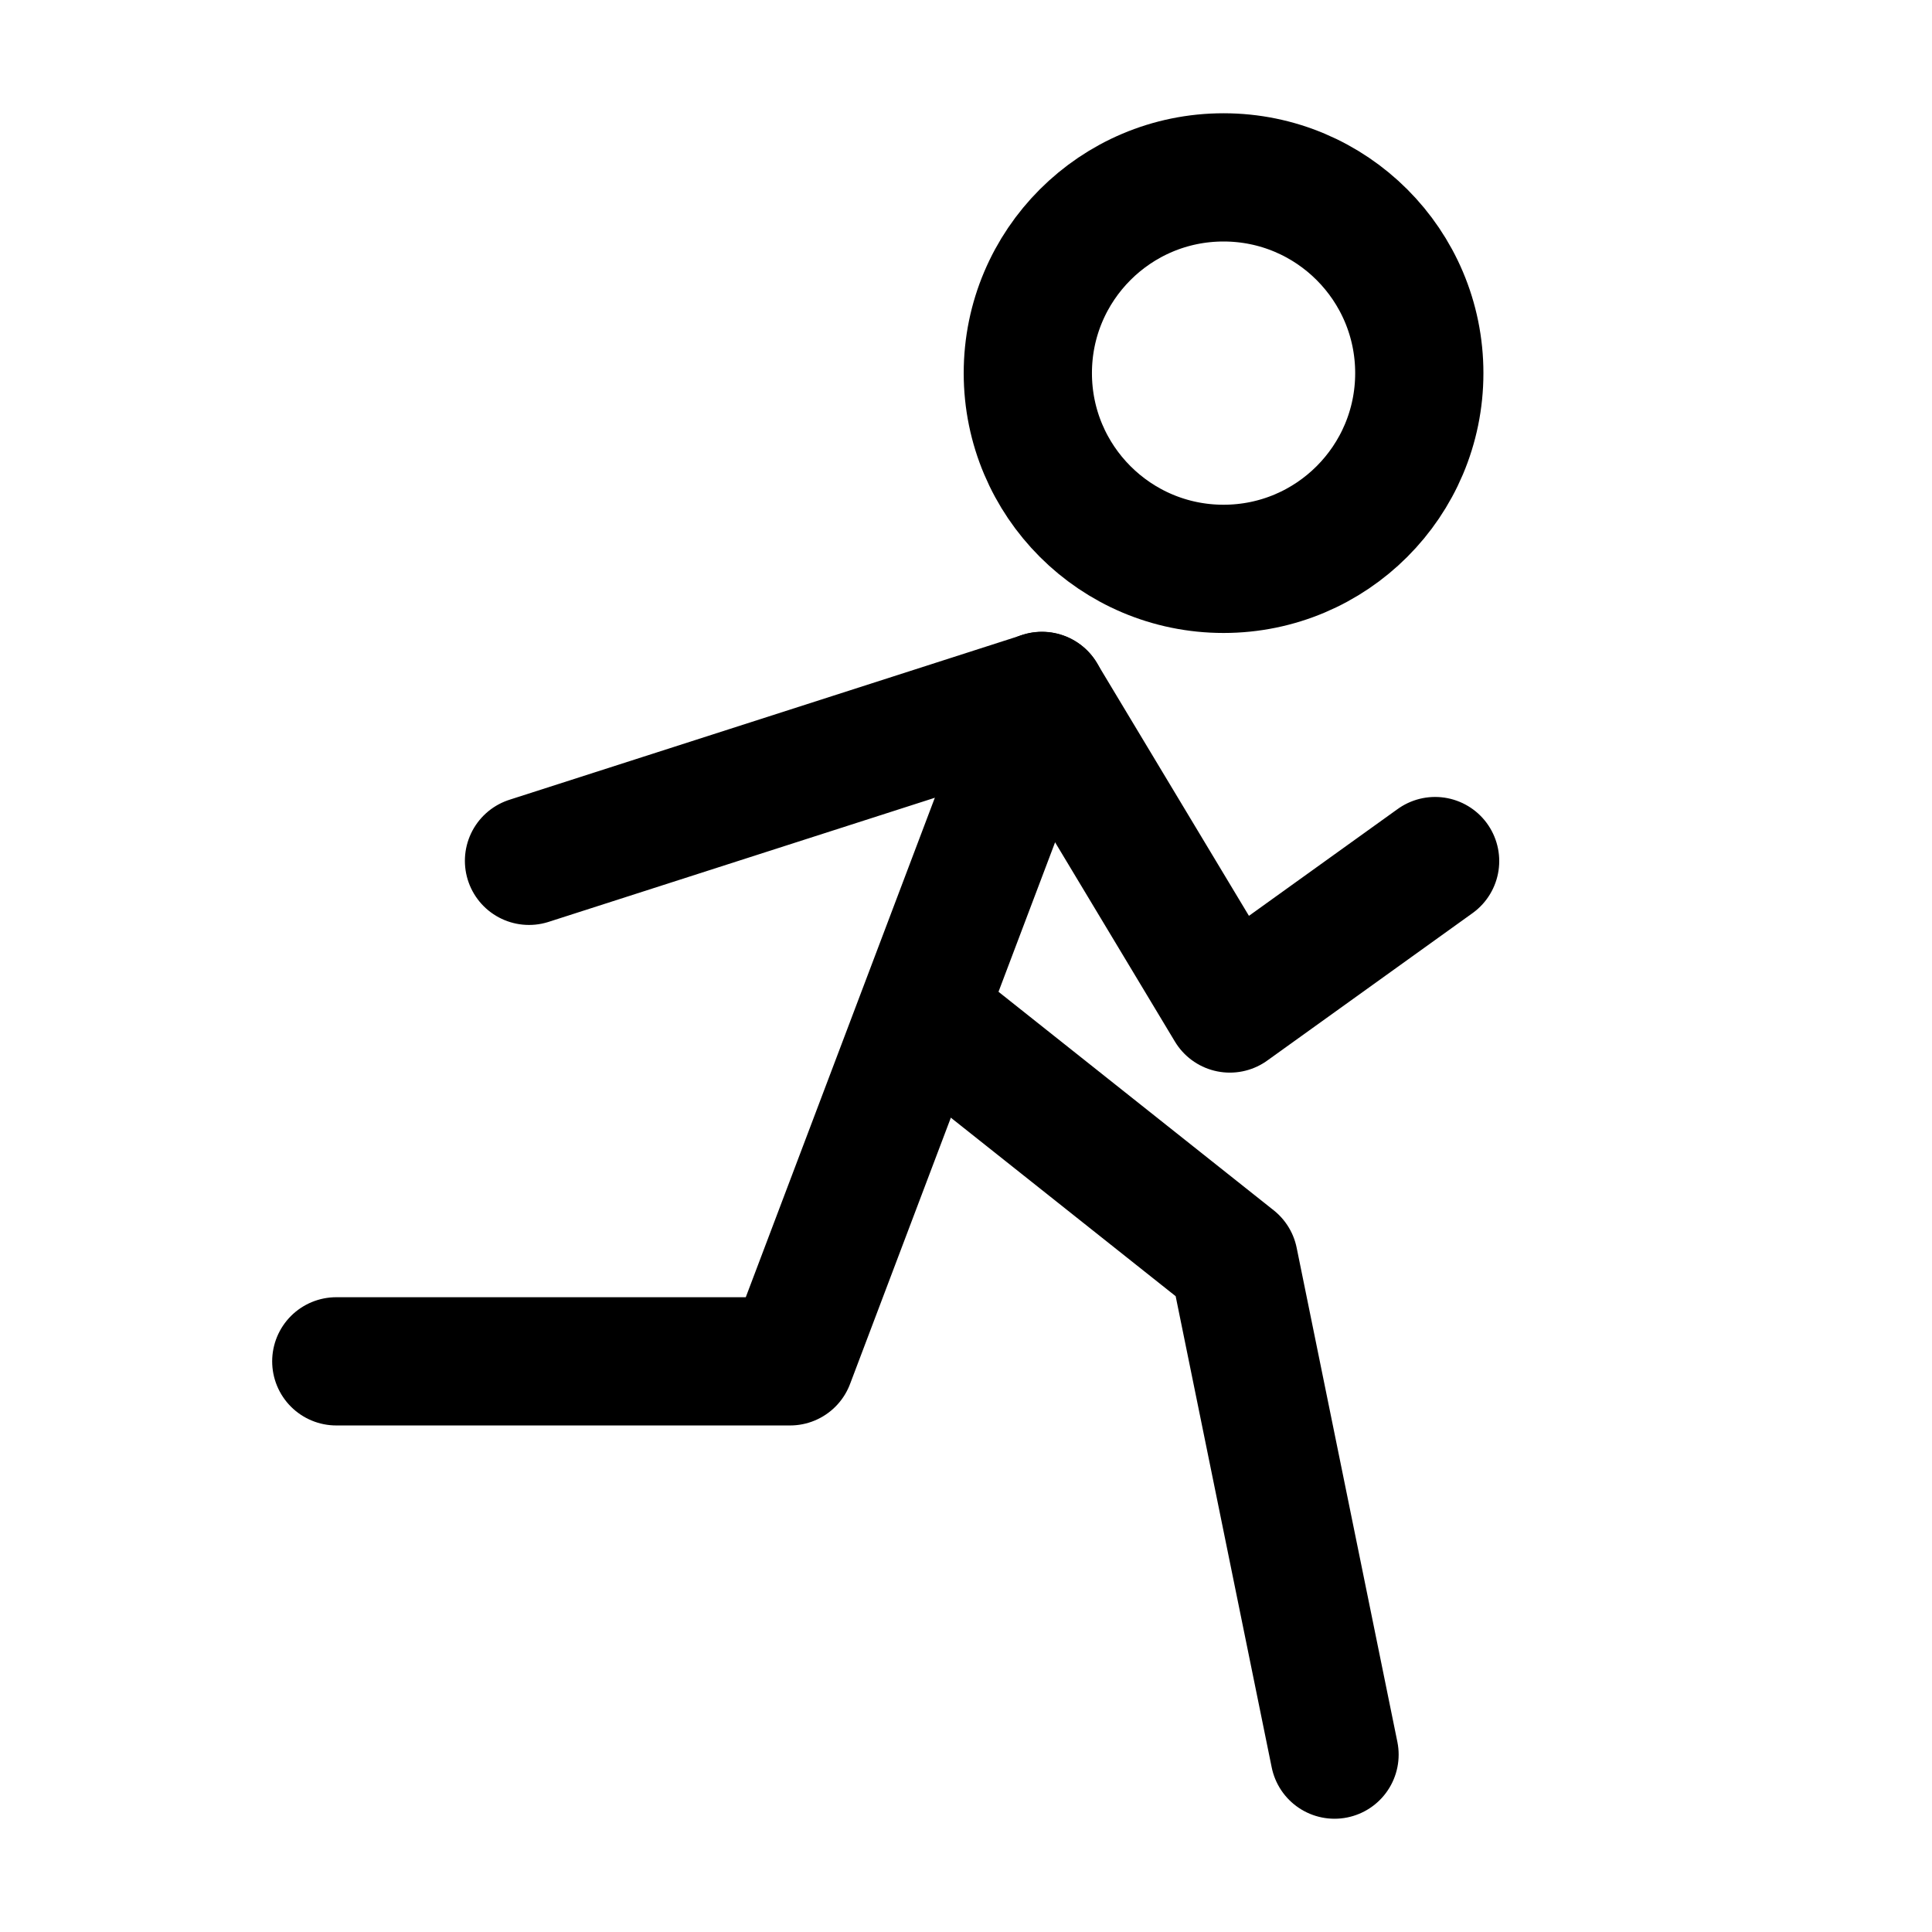 <svg id="Layer_1" data-name="Layer 1" xmlns="http://www.w3.org/2000/svg" viewBox="0 0 160 160"><defs><style>.cls-1,.cls-2{fill:none;}.cls-1{stroke:#000;stroke-linecap:round;stroke-linejoin:round;stroke-width:10.62px;}</style></defs><g id="Group_6465" data-name="Group 6465"><g id="Group_6457" data-name="Group 6457"><path id="Path_3534" data-name="Path 3534" class="cls-1" d="M43.81,71.29,86.29,57.64l15.56,25.88,17-12.21"/><path id="Path_3535" data-name="Path 3535" class="cls-1" d="M27.85,112.74H65.43L86.29,57.63"/><path id="Path_3536" data-name="Path 3536" class="cls-1" d="M110.52,145.31l-8.34-40.92L78,85.19"/><circle id="Ellipse_364" data-name="Ellipse 364" class="cls-1" cx="101.33" cy="30.9" r="16.21"/></g><rect id="Rectangle_4648" data-name="Rectangle 4648" class="cls-2" x="0.34" y="0.34" width="159.33" height="159.33"/></g></svg>